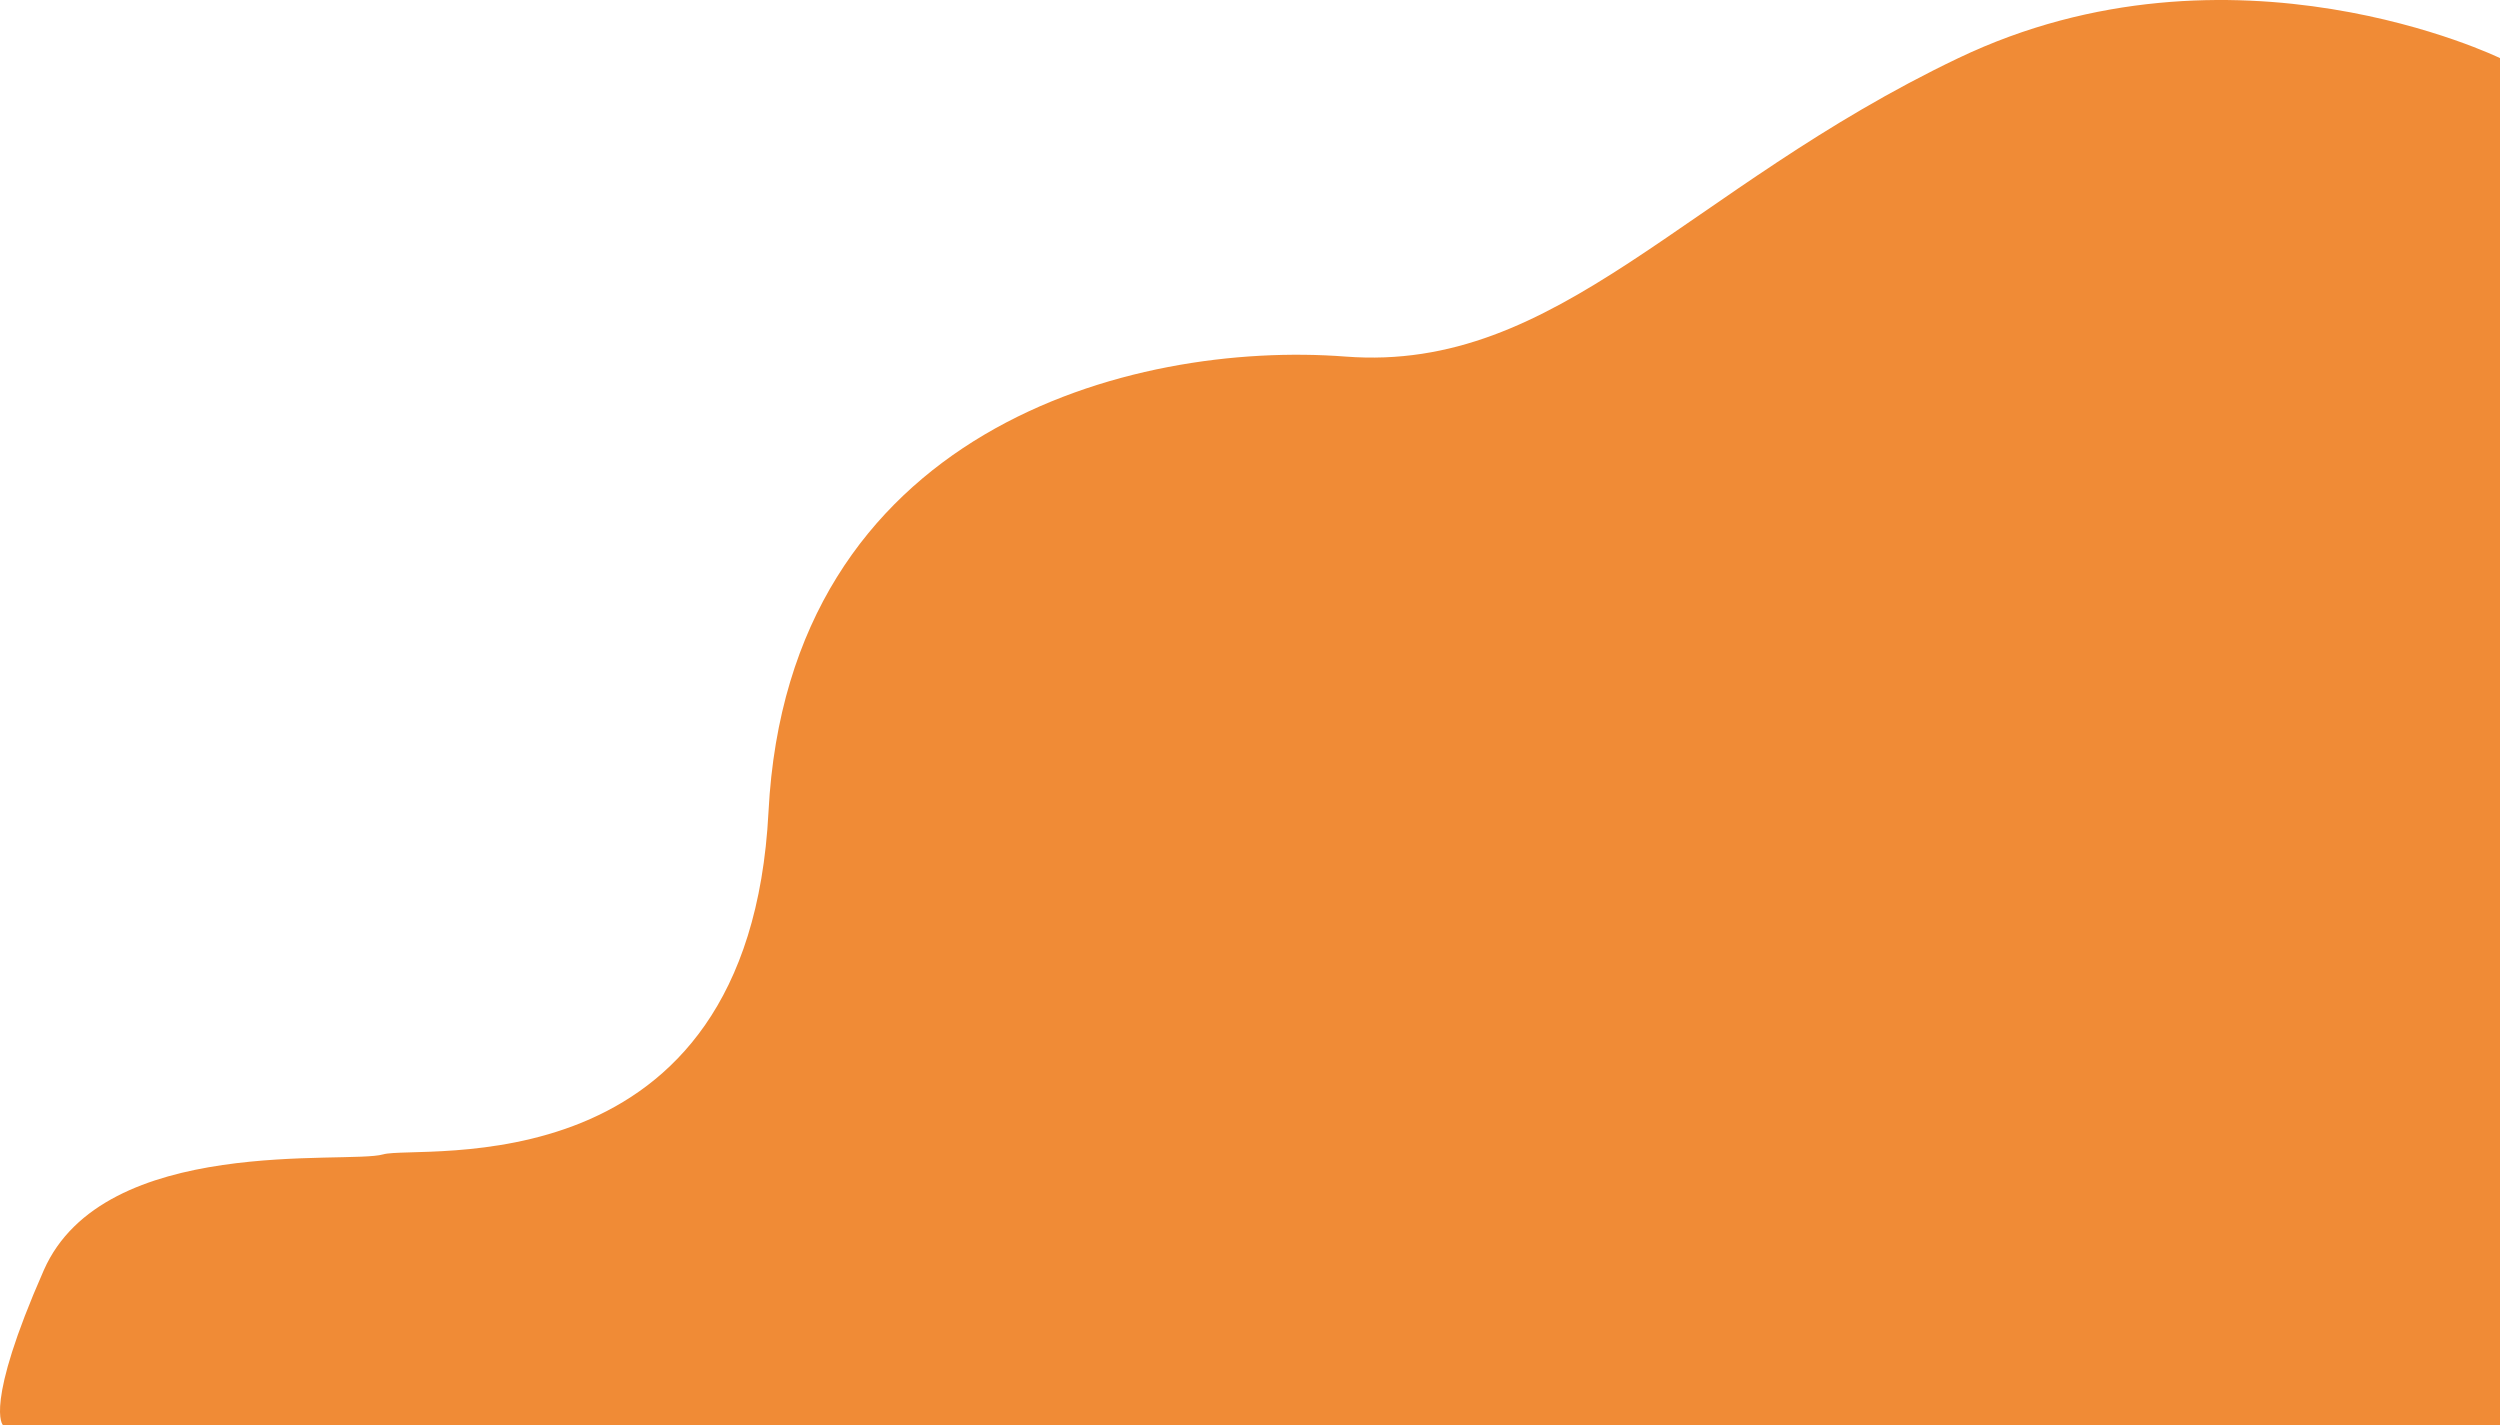 <svg xmlns="http://www.w3.org/2000/svg" width="536.706" height="305.937" viewBox="0 0 536.706 305.937">
  <path id="パス_808" data-name="パス 808" d="M0,1975.329s57.559,28.068,116.284,0,85.733-67.591,131.573-64.074,119.65-15.678,123.866-97.728,75.075-71.359,82.729-73.546,59.97,4.387,72.855-24.88,8.777-33.234,8.777-33.234H0Z" transform="translate(536.706 1987.804) rotate(180)" fill="#f08b36"/>
</svg>
